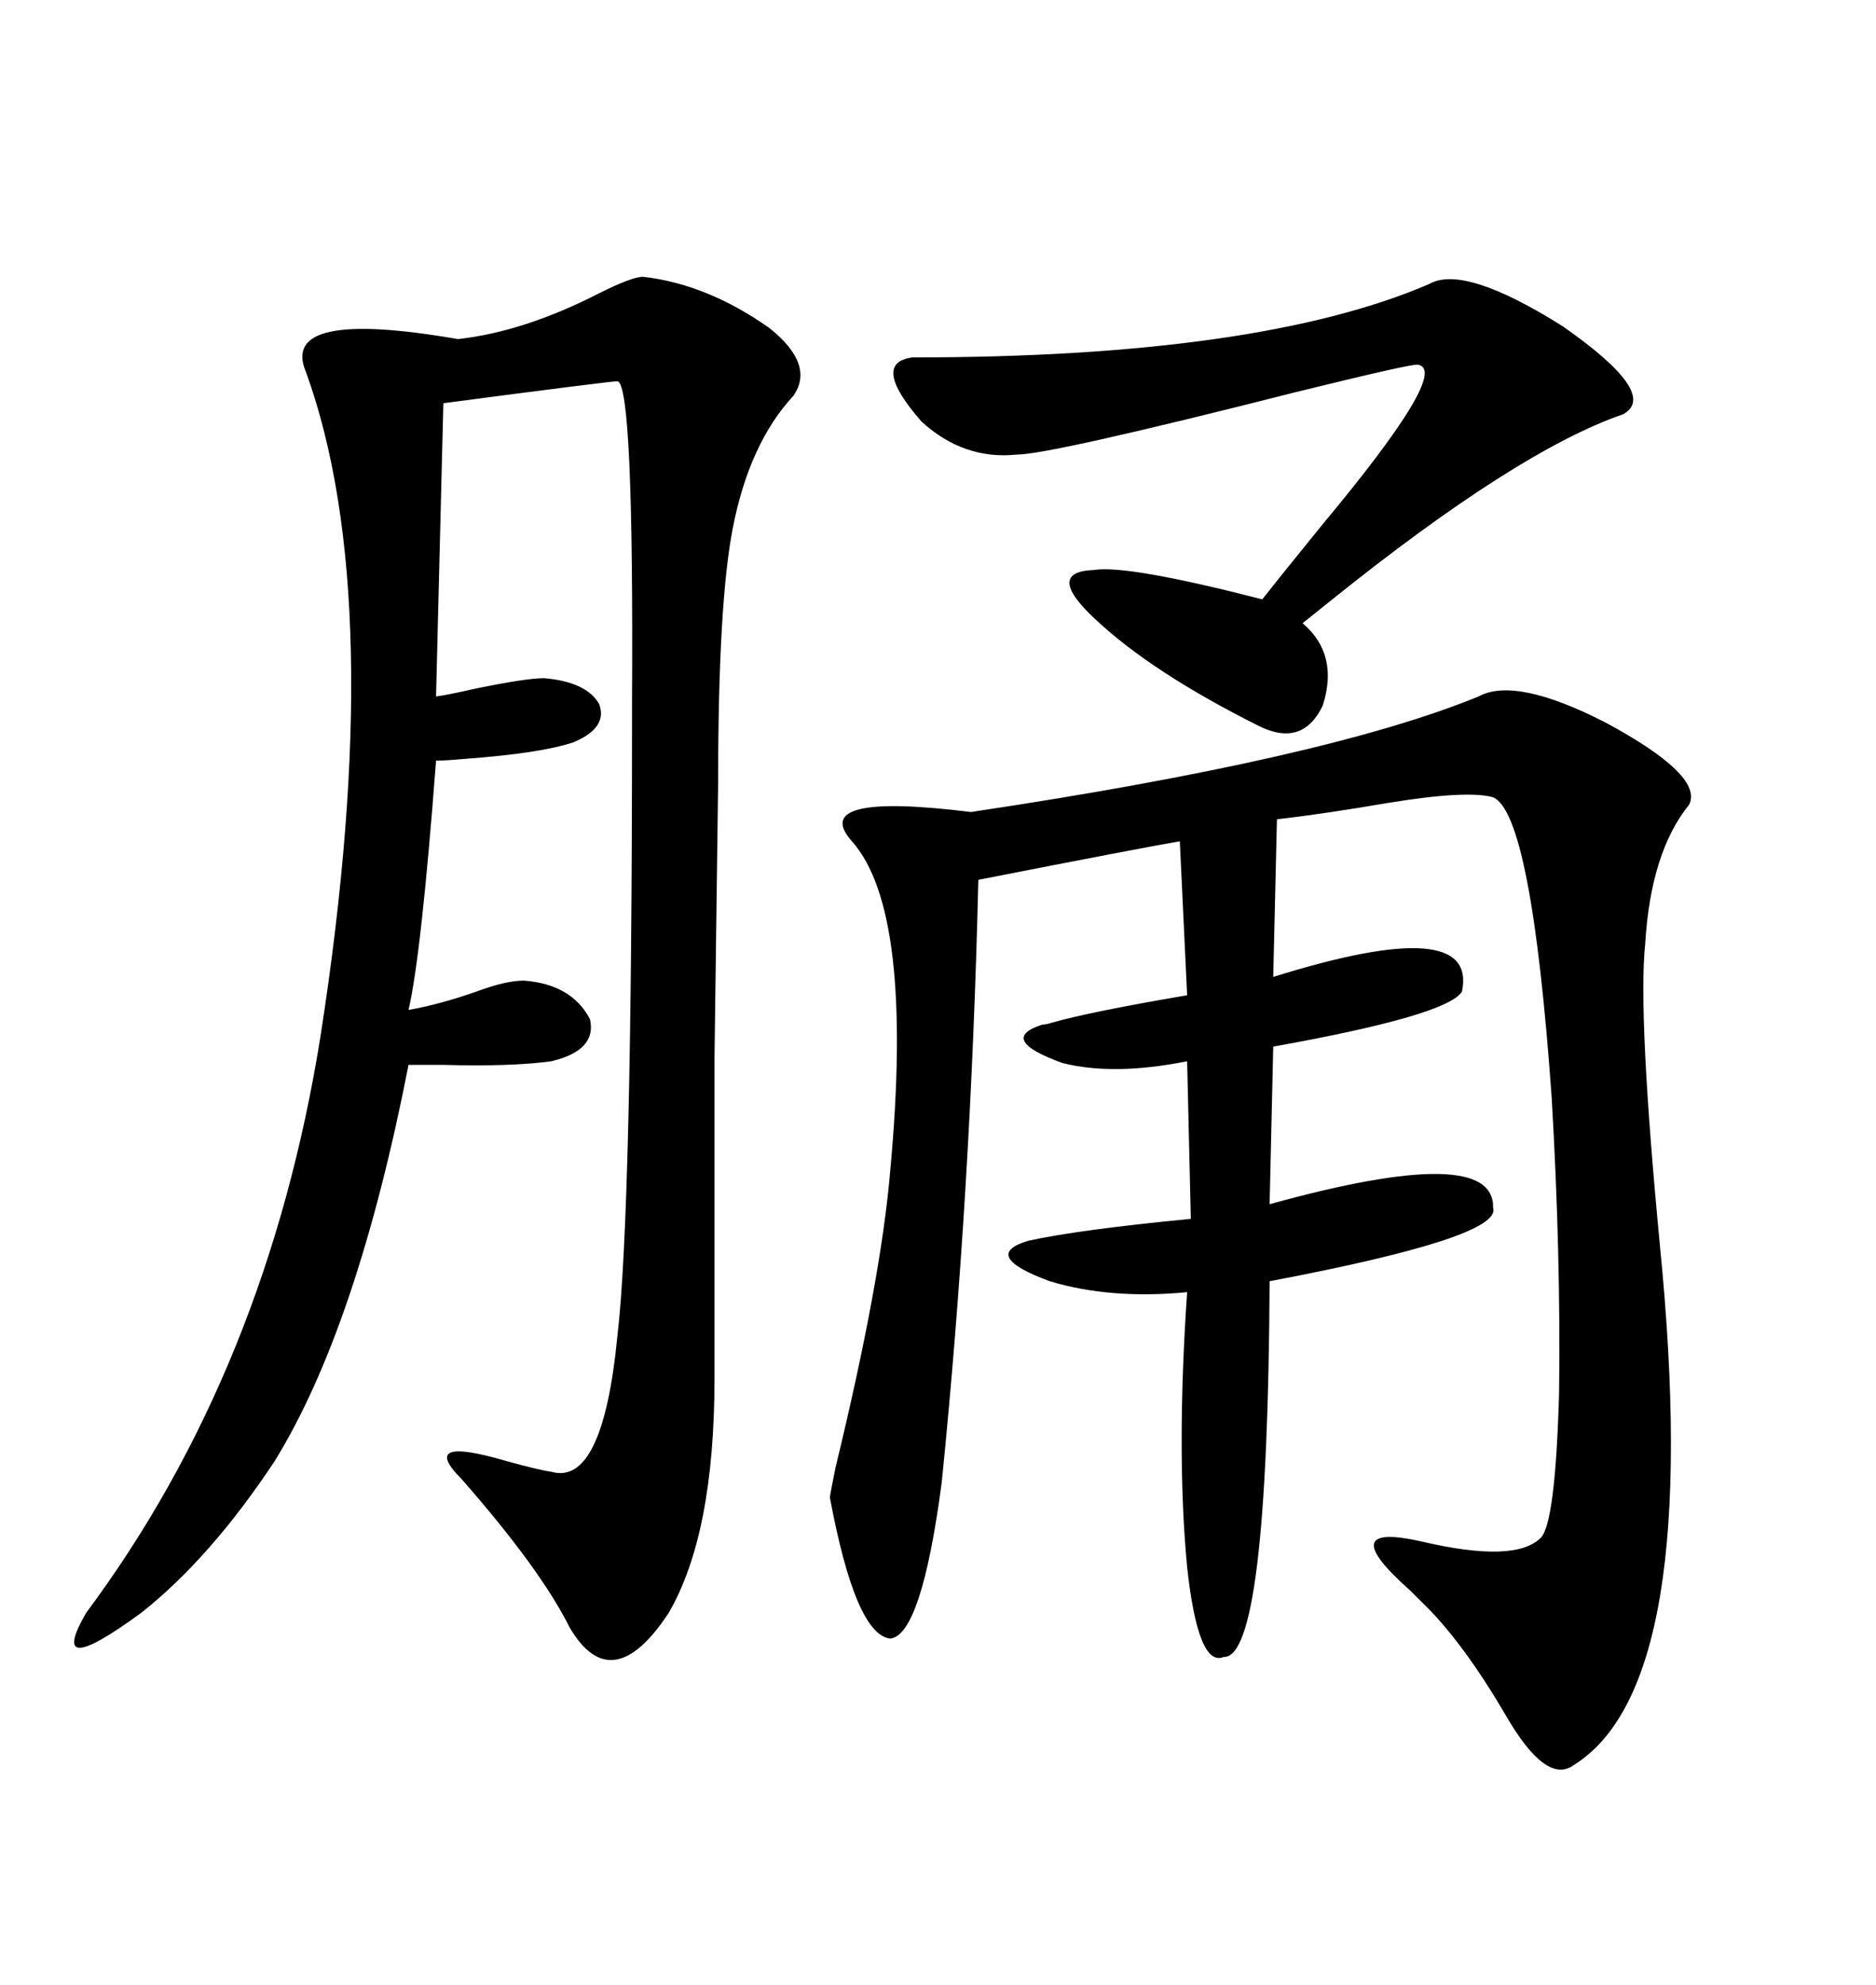 <svg xmlns="http://www.w3.org/2000/svg" xmlns:xlink="http://www.w3.org/1999/xlink" width="300" height="317.285"><path d="M236.43 111.33L236.43 111.33Q242.29 108.11 256.64 115.43L256.64 115.43Q272.46 123.93 270.12 128.61L270.12 128.61Q263.96 136.23 263.09 150.88L263.09 150.88Q261.91 162.01 265.43 198.93L265.43 198.93Q272.46 269.24 251.66 282.13L251.66 282.13Q247.27 285.35 240.82 274.22L240.82 274.22Q233.79 262.21 227.34 256.05L227.34 256.05Q226.76 255.47 225.59 254.30L225.59 254.30Q212.99 243.16 227.34 246.39L227.34 246.39Q242.29 249.90 246.39 245.80L246.39 245.80Q248.73 243.46 249.32 222.66L249.32 222.66Q249.61 200.68 248.14 175.49L248.14 175.49Q244.92 130.08 238.77 127.44L238.77 127.44Q234.67 126.27 222.07 128.32L222.07 128.32Q211.82 130.08 204.20 130.96L204.20 130.96L203.61 156.15Q236.43 145.90 233.79 158.50L233.79 158.50Q231.45 162.30 203.61 167.29L203.61 167.29L203.03 192.48Q239.06 182.52 238.77 193.07L238.77 193.07Q240.23 197.75 203.03 204.79L203.03 204.79Q202.73 265.14 195.70 264.84L195.70 264.84Q191.60 266.60 189.84 250.49L189.84 250.49Q188.09 232.03 189.84 206.54L189.84 206.54Q177.54 207.71 167.87 204.79L167.87 204.79Q156.74 200.68 164.36 198.34L164.36 198.34Q172.27 196.58 190.43 194.82L190.43 194.82L189.84 169.63Q178.13 171.97 169.92 169.92L169.92 169.92Q159.38 166.11 166.70 163.77L166.70 163.77Q167.29 163.77 168.16 163.48L168.16 163.48Q174.32 161.72 189.84 159.08L189.84 159.08L188.67 134.47Q183.40 135.35 156.45 140.63L156.45 140.63Q155.27 190.72 150.59 237.01L150.59 237.01Q147.36 261.33 142.38 261.91L142.38 261.91Q136.82 261.33 132.71 239.36L132.71 239.36Q132.71 239.06 133.59 234.67L133.59 234.67Q140.92 204.49 142.38 186.91L142.38 186.91Q146.19 145.61 136.23 134.47L136.23 134.47Q129.20 126.56 155.27 129.79L155.27 129.79Q212.11 121.29 236.43 111.33ZM102.83 44.24L102.83 44.24Q113.09 45.41 123.05 52.44L123.05 52.44Q130.37 58.30 126.86 63.28L126.86 63.28Q119.82 70.90 117.19 84.38L117.19 84.38Q114.84 96.39 114.84 125.10L114.84 125.10Q114.55 147.36 114.26 169.04L114.26 169.04Q114.26 179.59 114.26 191.31L114.26 191.31Q114.26 201.56 114.26 220.31L114.26 220.31Q114.26 245.21 106.93 257.81L106.93 257.81Q97.85 271.58 91.11 260.16L91.11 260.16Q86.43 250.78 73.83 236.43L73.83 236.43Q66.80 229.39 80.86 233.50L80.86 233.50Q86.13 234.96 88.18 235.25L88.18 235.25Q96.39 237.60 98.73 213.57L98.73 213.57Q101.07 193.65 101.07 115.43L101.07 115.43Q101.07 114.84 101.07 112.50L101.07 112.50Q101.37 61.23 98.73 60.94L98.73 60.94Q97.56 60.94 70.90 64.45L70.90 64.45L69.73 111.33Q71.78 111.04 75.59 110.16L75.59 110.16Q84.08 108.40 87.01 108.40L87.01 108.40Q93.75 108.98 95.80 112.50L95.80 112.50Q97.27 116.31 91.70 118.65L91.70 118.65Q86.43 120.41 74.41 121.29L74.41 121.29Q71.19 121.58 69.73 121.58L69.73 121.58Q67.38 152.64 65.33 161.43L65.33 161.43Q70.31 160.55 76.17 158.50L76.17 158.50Q80.86 156.74 83.79 156.74L83.79 156.74Q91.41 157.32 94.34 162.89L94.34 162.89Q95.51 167.87 88.18 169.63L88.18 169.63Q81.74 170.51 70.90 170.21L70.90 170.21Q67.09 170.21 65.33 170.21L65.33 170.21Q57.13 212.11 43.95 233.50L43.95 233.50Q33.69 249.02 22.56 257.81L22.56 257.81Q7.32 268.95 13.77 257.81L13.77 257.81Q42.77 218.85 51.27 165.53L51.27 165.53Q62.11 95.80 48.93 59.47L48.93 59.47Q44.53 49.22 73.24 54.20L73.24 54.20Q83.79 53.03 95.80 46.88L95.80 46.88Q101.07 44.24 102.83 44.24ZM228.52 45.41L228.52 45.41Q234.08 42.19 249.90 52.15L249.90 52.15Q265.43 62.99 259.57 66.21L259.57 66.21Q242.58 72.07 212.70 96.09L212.70 96.09Q209.77 98.44 208.30 99.61L208.30 99.61Q214.16 104.59 211.52 112.79L211.52 112.79Q208.30 119.53 201.27 116.02L201.27 116.02Q184.28 107.52 175.20 99.02L175.20 99.02Q166.99 91.41 174.90 91.11L174.90 91.11Q180.18 90.23 201.86 95.80L201.86 95.80Q205.08 91.70 211.52 83.79L211.52 83.79Q232.03 59.18 226.76 58.30L226.76 58.30Q226.17 58.01 207.13 62.70L207.13 62.70Q167.87 72.66 162.60 72.66L162.60 72.66Q154.10 73.54 147.36 67.38L147.36 67.38Q139.16 58.01 145.90 57.13L145.90 57.13Q201.27 57.13 228.52 45.41Z"/></svg>